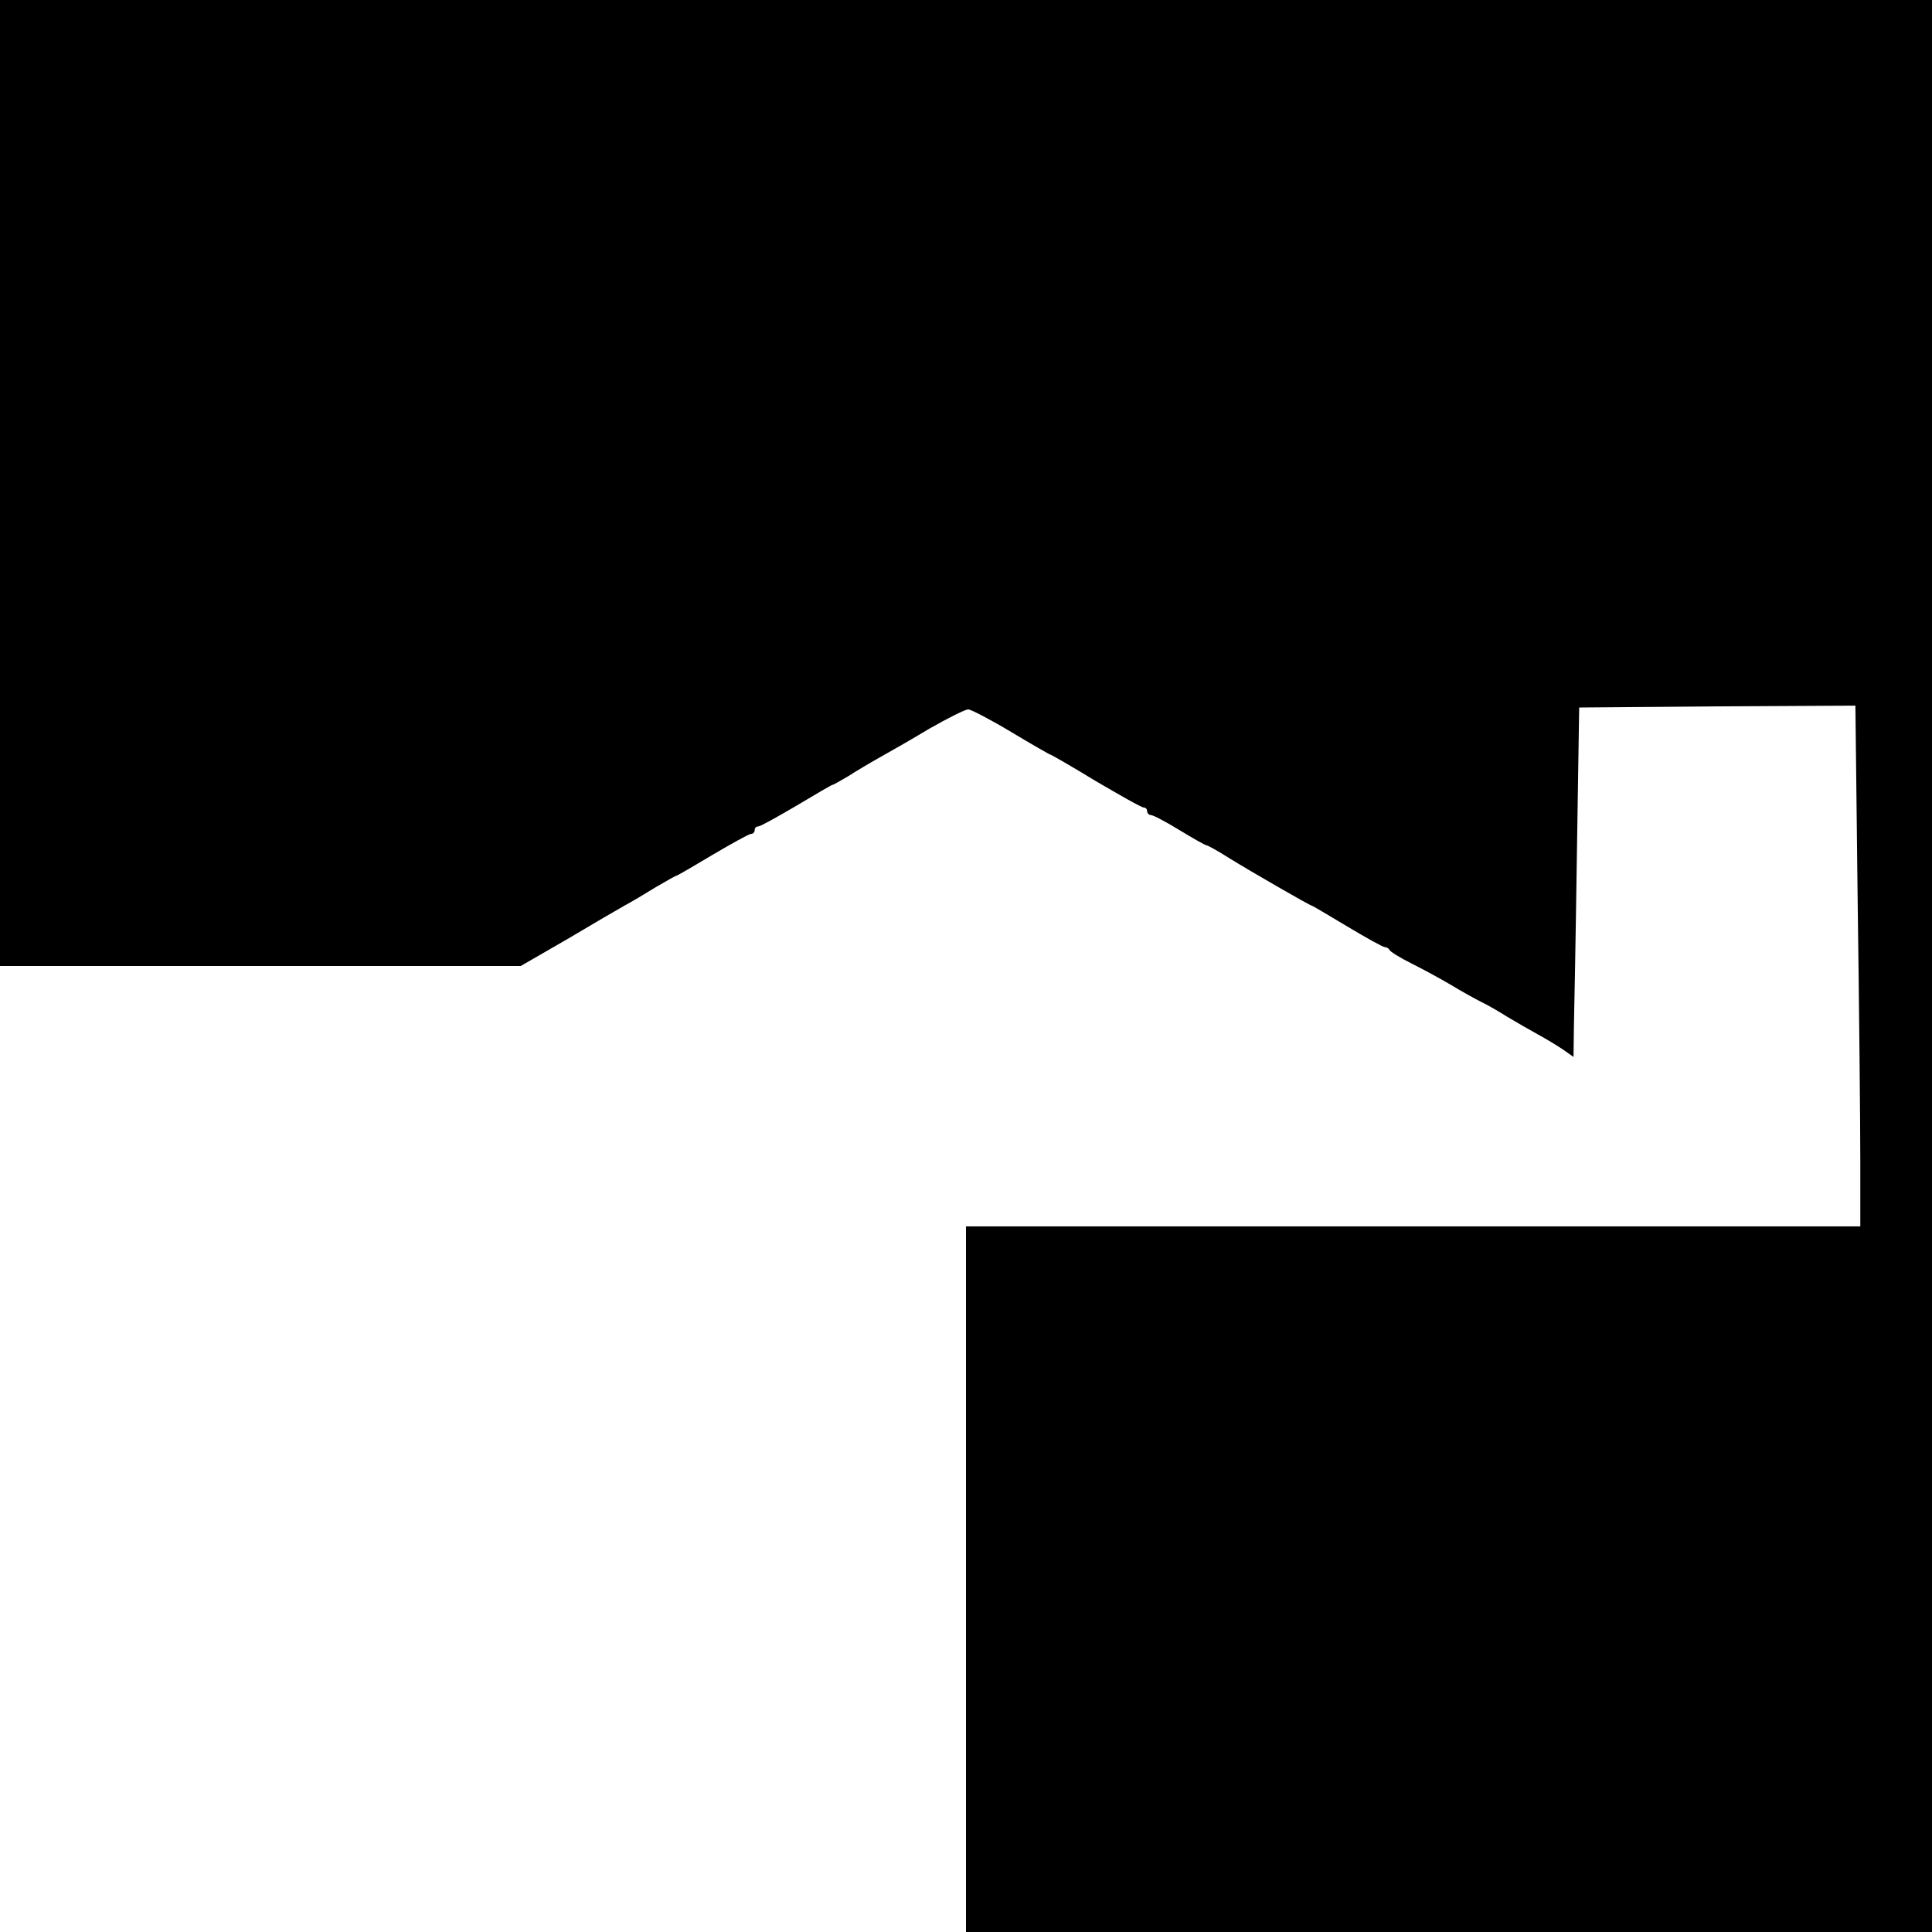 <?xml version="1.0" standalone="no"?>
<!DOCTYPE svg PUBLIC "-//W3C//DTD SVG 20010904//EN"
 "http://www.w3.org/TR/2001/REC-SVG-20010904/DTD/svg10.dtd">
<svg version="1.0" xmlns="http://www.w3.org/2000/svg"
 width="512pt" height="512pt" viewBox="0 0 512 512"
 preserveAspectRatio="xMidYMid meet">
<g transform="translate(0,512) scale(0.1,-0.1)"
fill="#000000" stroke="none">
<path d="M0 3840 l0 -1280 690 0 690 0 123 71 c67 40 136 80 152 89 17 9 54
31 83 49 29 17 54 31 56 31 2 0 45 25 95 55 51 30 96 55 101 55 6 0 10 5 10
10 0 6 4 10 10 10 5 0 50 25 101 55 50 30 93 55 95 55 3 0 21 11 42 23 20 13
57 35 82 49 25 14 85 48 133 77 49 28 95 51 103 51 7 0 59 -27 114 -60 55 -33
102 -60 104 -60 2 0 56 -31 120 -70 65 -38 121 -70 127 -70 5 0 9 -4 9 -10 0
-5 5 -10 10 -10 6 0 40 -18 76 -40 36 -22 68 -40 71 -40 3 0 29 -14 57 -32 63
-39 218 -128 222 -128 2 0 44 -25 94 -55 50 -30 95 -55 100 -55 4 0 10 -3 12
-7 2 -5 28 -21 58 -36 30 -15 78 -41 105 -57 28 -17 64 -37 80 -45 17 -8 48
-26 70 -40 22 -13 58 -34 80 -46 22 -12 52 -30 68 -41 l27 -19 1 78 c1 43 5
251 8 463 l6 385 366 3 366 2 6 -517 c4 -285 7 -596 7 -690 l0 -173 -1185 0
-1185 0 0 -935 0 -935 1280 0 1280 0 0 2560 0 2560 -2560 0 -2560 0 0 -1280z"/>
</g>
</svg>
